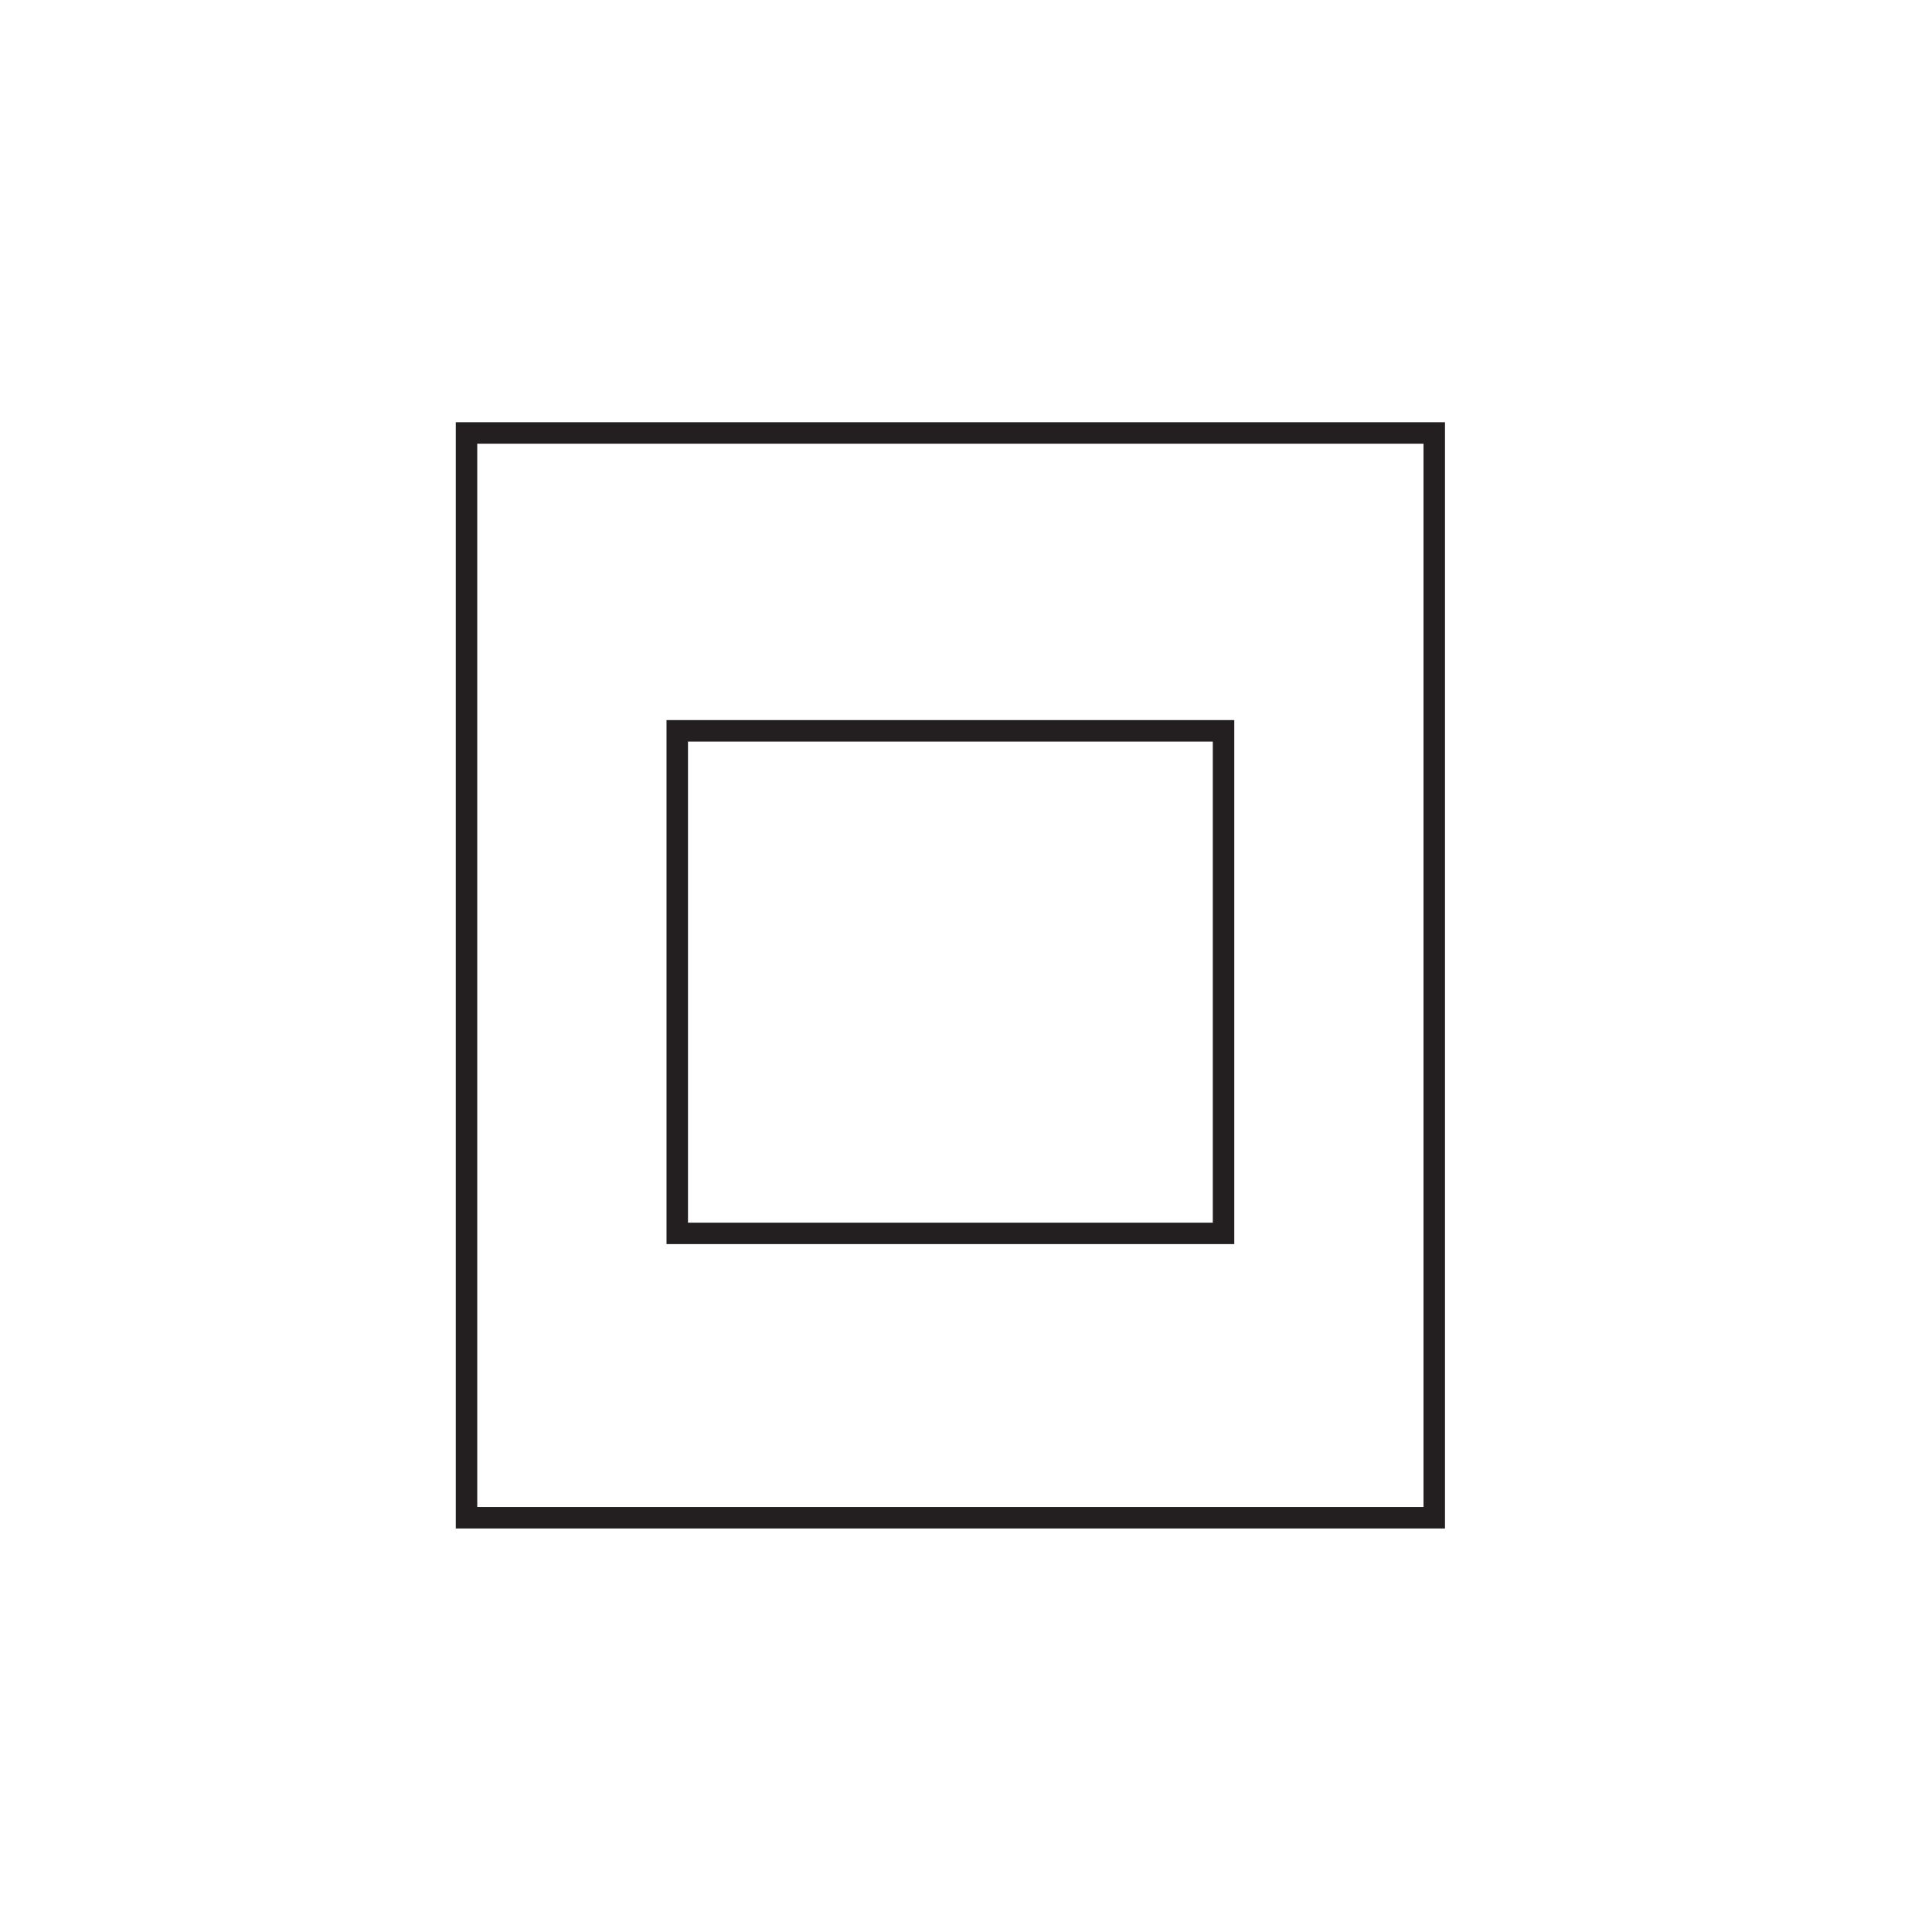 <svg id="Layer_1" data-name="Layer 1" xmlns="http://www.w3.org/2000/svg" viewBox="0 0 900 900"><defs><style>.cls-1{fill:none;stroke:#231f20;stroke-miterlimit:10;stroke-width:10px;}</style></defs><rect class="cls-1" x="217.32" y="201.69" width="450.81" height="505.33"/><rect class="cls-1" x="325.68" y="330.28" width="234.1" height="254.48" transform="translate(-14.79 900.24) rotate(-90)"/></svg>